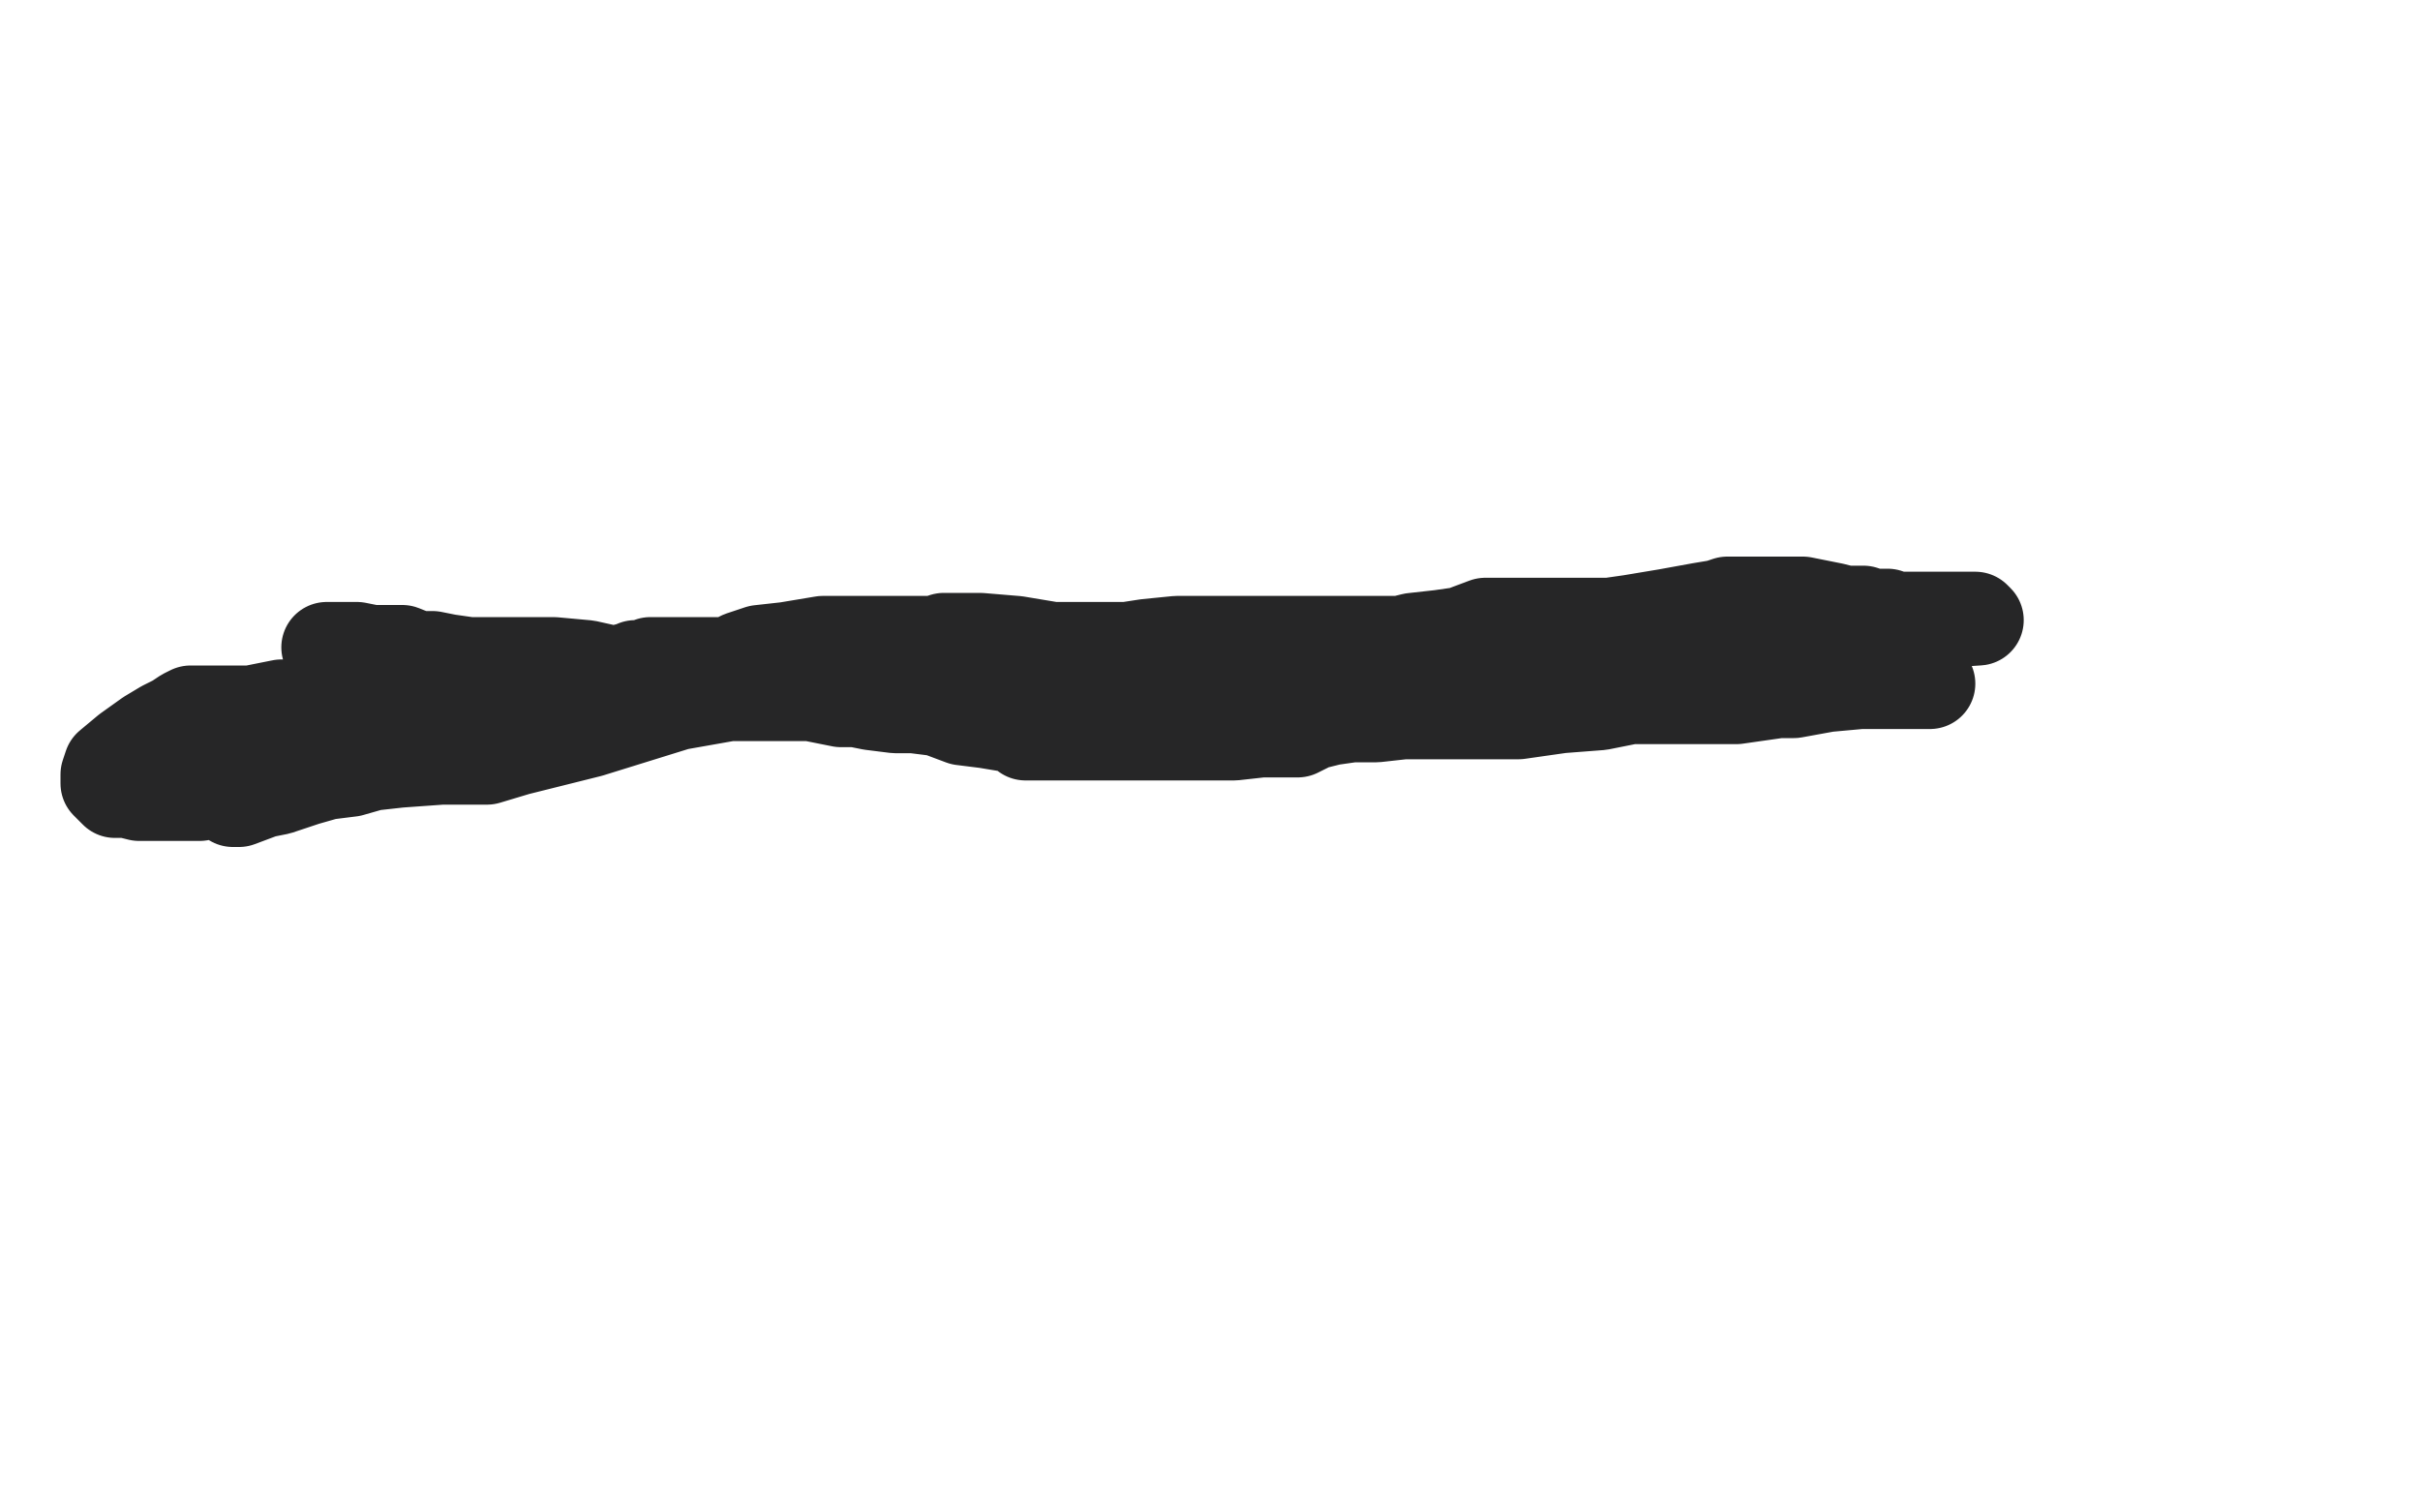 <?xml version="1.0" standalone="no"?>
<!DOCTYPE svg PUBLIC "-//W3C//DTD SVG 1.1//EN"
"http://www.w3.org/Graphics/SVG/1.1/DTD/svg11.dtd">

<svg width="800" height="500" version="1.1" xmlns="http://www.w3.org/2000/svg" xmlns:xlink="http://www.w3.org/1999/xlink" style="stroke-antialiasing: false"><desc>This SVG has been created on https://colorillo.com/</desc><rect x='0' y='0' width='800' height='500' style='fill: rgb(255,255,255); stroke-width:0' /><polyline points="108,214 118,214 118,214 123,215 123,215 126,215 126,215 130,215 130,215 133,215 133,215 138,217 138,217 143,217 143,217 148,218 148,218 155,219 155,219 163,219 163,219 171,219 171,219 177,219 177,219 183,219 194,220 203,222 204,222 207,221 208,221 210,220 213,220 215,219 218,219 220,219 224,219 226,219 228,219 230,219 231,219 234,219 235,219 238,219 241,219 245,217 251,215 260,214 272,212 285,212 291,212 299,212 301,212 302,212 304,212 309,212 312,211 315,211 318,211 321,211 322,211 324,211 336,212 348,214 364,214 373,214 382,214 401,214 409,214 418,214 427,214 434,214 443,214 450,214 459,213 467,211 476,210 483,209 491,206 498,206 499,206 500,206 502,206 504,206 507,206 512,206 517,206 524,206 532,206 539,205 551,203 562,201 568,200 571,199 579,199 587,199 596,199 606,201 610,202 613,202 616,202 619,203 621,203 624,203 626,204 629,204 636,204 644,204 649,204 651,204 653,204 654,205 639,206 626,206 613,206 606,208 595,208 588,211 580,212 572,212 565,212 558,212 556,212 554,212 552,212 549,212 544,212 536,212 527,212 518,212 507,212 498,212 478,212 469,212 460,212 451,212 444,212 435,212 426,212 417,212 408,212 399,212 389,212 379,213 366,215 355,216 328,216 312,218 296,221 279,223 258,227 224,233 195,242 171,248 161,251 160,251 157,251 152,251 146,251 132,252 123,253 116,255 108,256 101,258 92,261 87,262 79,265 77,265 78,265 79,264 80,263 82,263 83,262 87,260 88,259 89,258 92,257 95,254 97,252 100,250 109,247 123,244 138,239 151,237 162,235 172,234 175,233 180,233 185,232 188,232 193,232 199,230 207,230 217,230 228,230 239,230 250,230 262,230 278,230 290,230 299,230 302,230 303,230 313,232 320,235 327,237 338,240 343,241 338,241 326,239 318,238 310,235 302,234 296,234 288,233 283,232 278,232 273,231 268,230 264,229 260,229 256,229 252,227 250,227 247,226 244,226 240,226 236,226 230,226 221,226 212,226 201,226 191,226 180,226 170,226 154,227 146,228 141,230 138,230 133,232 130,232 123,232 114,233 104,233 93,233 83,235 76,235 70,235 66,235 65,235 63,235 61,236 58,238 54,240 49,243 42,248 36,253 35,256 35,259 38,262 42,262 46,263 51,263 54,263 61,263 66,263 72,262 82,260 92,256 101,254 110,251 115,250 118,249 127,247 136,245 142,244 148,240 154,237 158,236 161,235 164,234 168,231 169,231 172,230 174,230 175,230 177,228 178,227 180,227 181,227 183,226 187,226 195,226 206,226 216,226 229,226 239,226 250,226 259,229 267,229 274,230 279,230 282,230 287,230 291,230 294,230 300,230 304,230 306,230 307,230 309,230 310,230 312,230 315,229 319,228 323,228 328,228 334,227 340,226 348,225 356,223 364,222 371,222 378,222 384,222 389,222 398,222 408,222 412,222 420,221 429,220 435,220 437,218 441,218 442,218 447,218 451,218 459,218 466,218 474,220 481,221 483,223 485,223 487,223 490,223 494,223 497,223 502,223 507,223 511,223 516,223 526,223 534,223 542,223 550,223 569,223 576,223 591,223 605,223 620,223 625,223 629,224 630,224 634,225 635,226 637,226 638,226 636,226 632,226 624,226 615,226 604,227 593,229 588,229 574,231 567,231 559,231 539,231 529,233 516,234 502,236 497,236 488,236 476,236 464,236 455,237 447,237 440,238 436,239 435,239 431,241 429,242 427,242 424,242 423,242 421,242 419,242 417,242 408,243 403,243 392,243 381,243 369,243 354,243 348,243 341,243 339,243" style="fill: none; stroke: #262627; stroke-width: 30; stroke-linejoin: round; stroke-linecap: round; stroke-antialiasing: false; stroke-antialias: 0; opacity: 1.0"/>
</svg>
